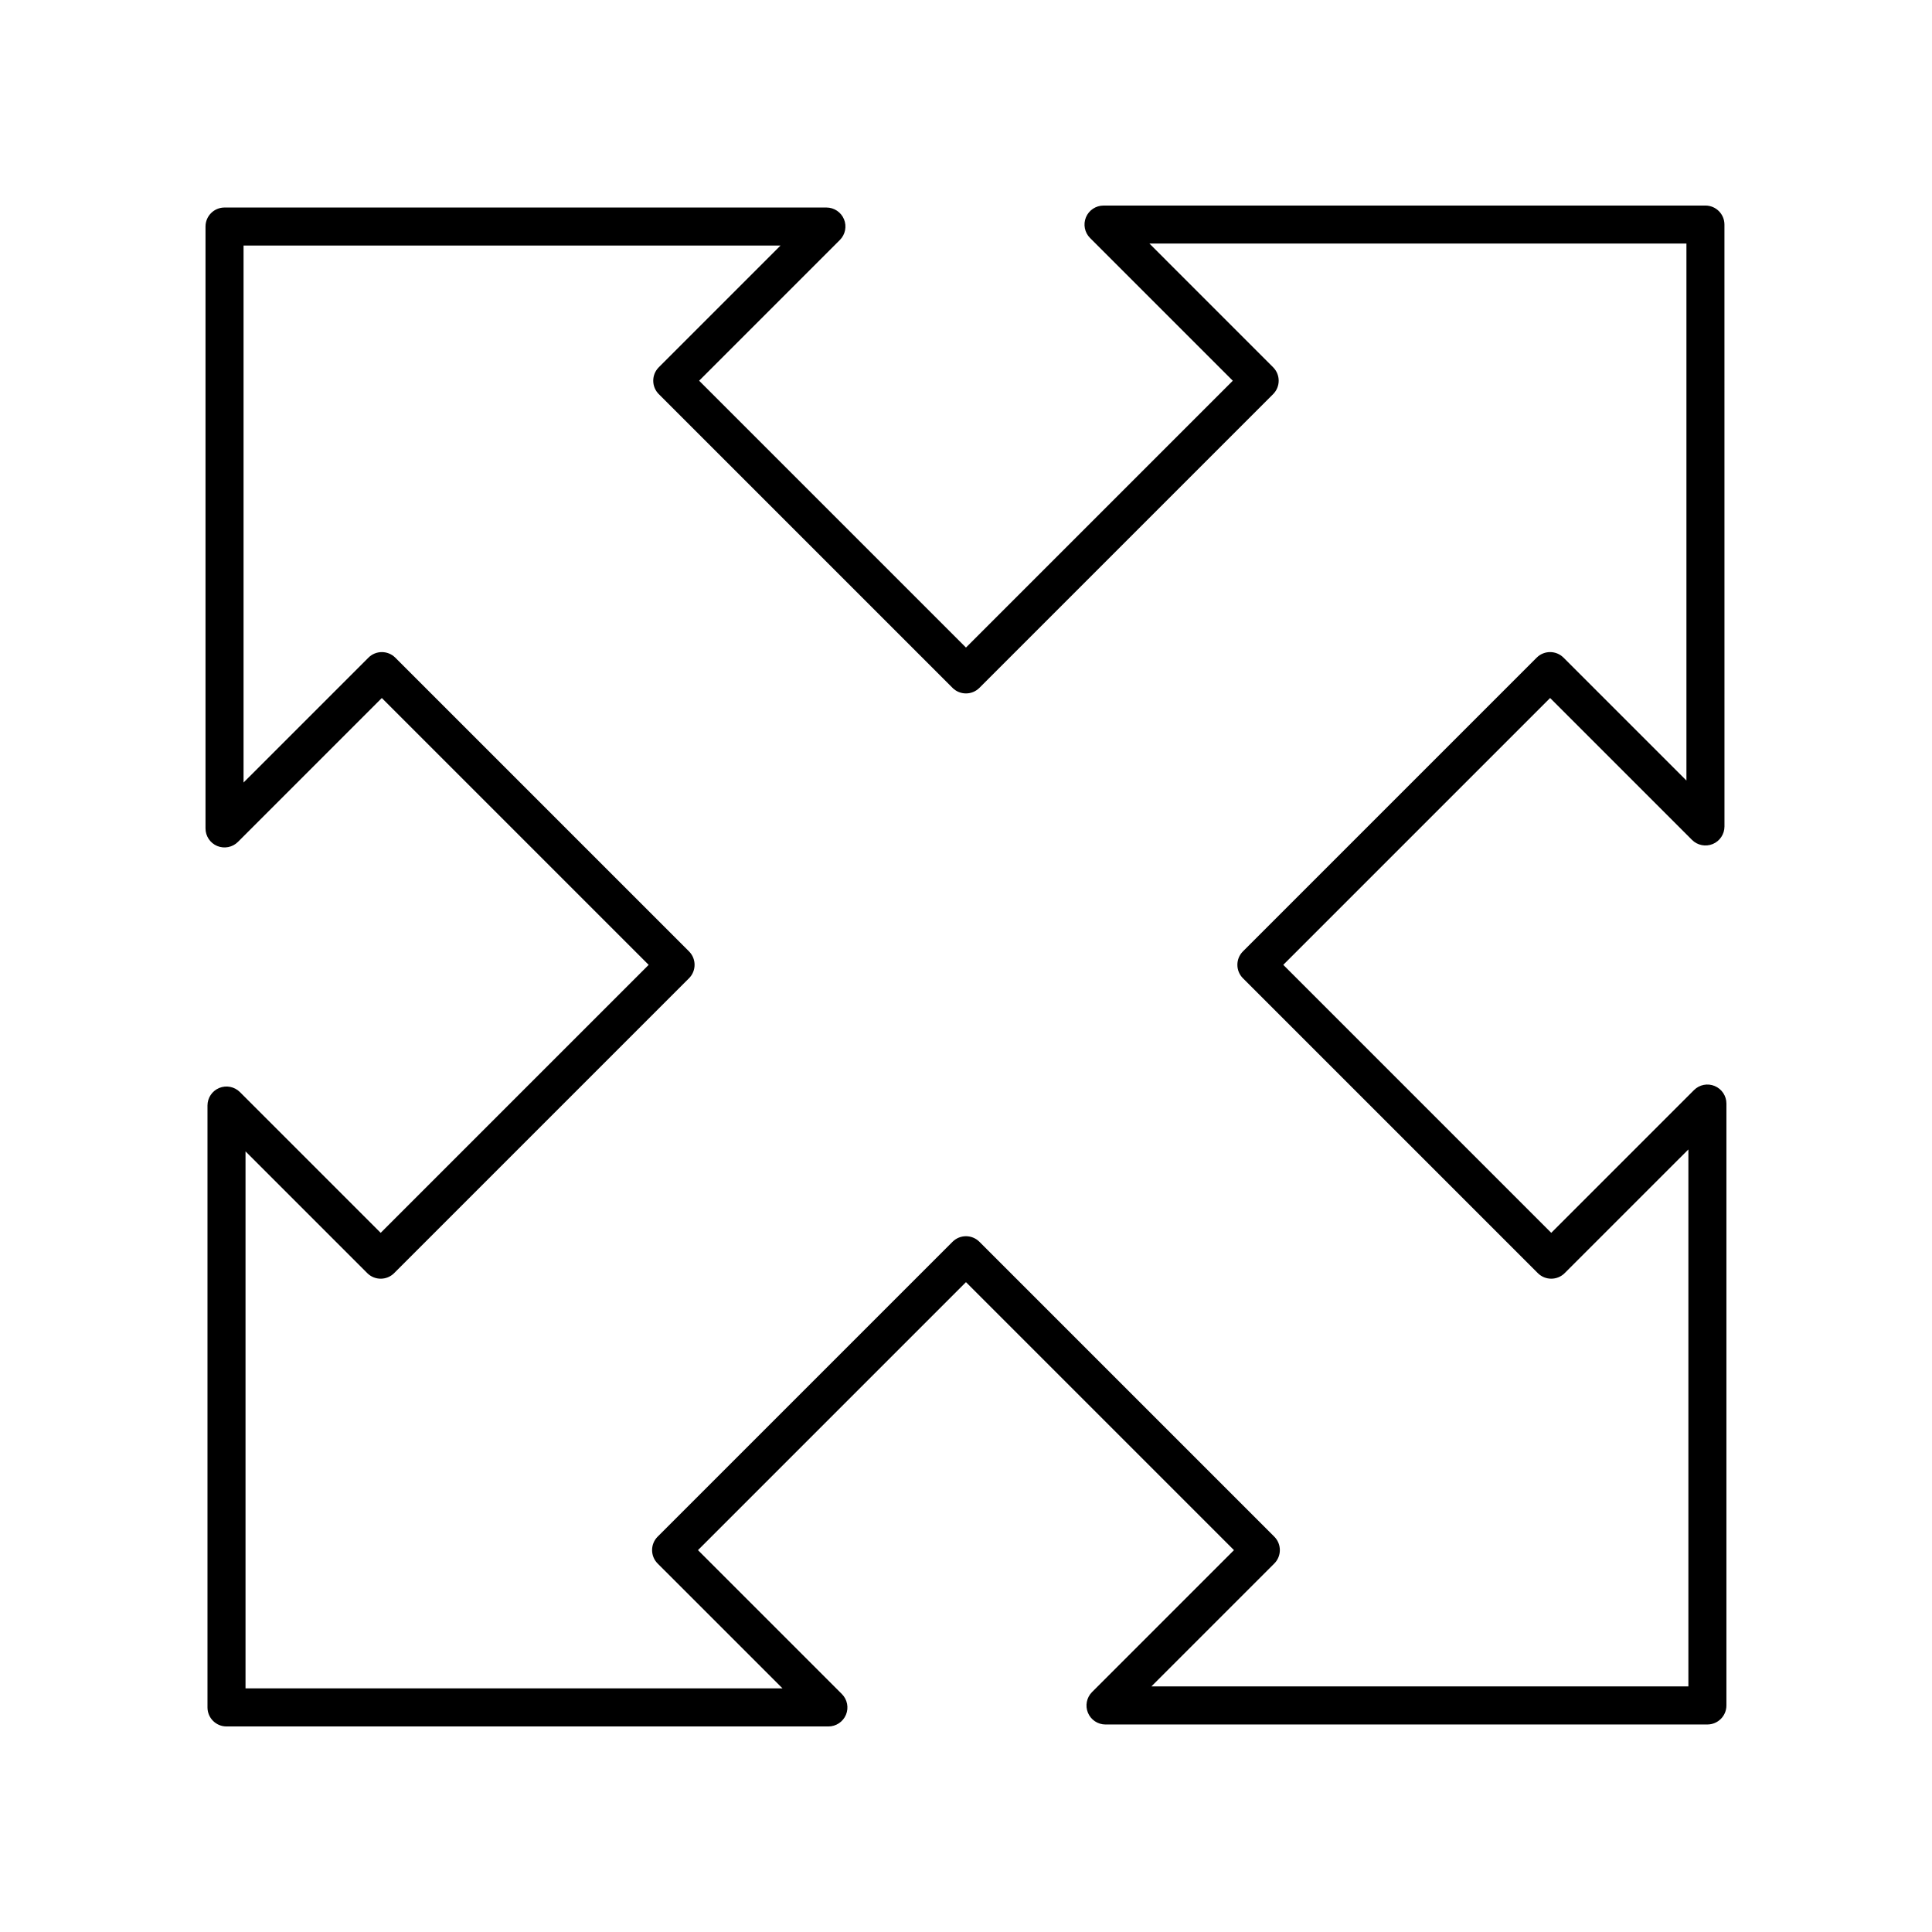 <?xml version="1.0" encoding="UTF-8"?>
<!-- Uploaded to: ICON Repo, www.svgrepo.com, Generator: ICON Repo Mixer Tools -->
<svg fill="#000000" width="800px" height="800px" version="1.1" viewBox="144 144 512 512" xmlns="http://www.w3.org/2000/svg">
 <path d="m598.41 431.8c-1.891-0.789-4.055-0.352-5.492 1.094l-37.82 37.82-71.016-71.02 70.715-70.715 37.605 37.605c1.438 1.438 3.602 1.867 5.492 1.094 1.883-0.781 3.109-2.617 3.109-4.656l-0.008-159.51c0-2.781-2.254-5.039-5.039-5.039l-159.51 0.004c-2.035 0-3.875 1.227-4.656 3.109-0.781 1.883-0.348 4.051 1.094 5.492l37.82 37.82-70.711 70.711-70.715-70.715 37.297-37.297c1.441-1.441 1.871-3.606 1.094-5.492-0.781-1.883-2.617-3.109-4.656-3.109h-159.51c-2.781 0-5.039 2.254-5.039 5.039v159.51c0 2.035 1.227 3.875 3.109 4.656 1.883 0.773 4.051 0.348 5.492-1.094l38.125-38.125 70.715 70.715-71.02 71.016-37.297-37.297c-1.445-1.445-3.609-1.871-5.492-1.094-1.883 0.781-3.109 2.617-3.109 4.656v159.51c0 2.781 2.254 5.039 5.039 5.039h159.51c2.035 0 3.875-1.227 4.656-3.109 0.781-1.883 0.348-4.051-1.094-5.492l-38.125-38.125 71.02-71.02 71.02 71.02-37.605 37.605c-1.441 1.441-1.871 3.606-1.094 5.492 0.781 1.883 2.617 3.109 4.656 3.109l159.51-0.004c2.781 0 5.039-2.254 5.039-5.039v-159.51c0-2.035-1.23-3.875-3.109-4.652zm-6.969 159.12h-142.31l32.566-32.566c1.969-1.969 1.969-5.156 0-7.125l-78.141-78.141c-1.969-1.969-5.156-1.969-7.125 0l-78.145 78.141c-1.969 1.969-1.969 5.156 0 7.125l33.09 33.086h-142.31v-142.31l32.262 32.262c1.969 1.969 5.156 1.969 7.125 0l78.141-78.141c1.969-1.969 1.969-5.156 0-7.125l-77.836-77.836c-1.969-1.969-5.156-1.969-7.125 0l-33.09 33.086v-142.31h142.31l-32.262 32.262c-1.969 1.969-1.969 5.156 0 7.125l77.836 77.836c1.969 1.969 5.156 1.969 7.125 0l77.836-77.836c1.969-1.969 1.969-5.156 0-7.125l-32.777-32.785h142.31v142.31l-32.566-32.566c-1.969-1.969-5.156-1.969-7.125 0l-77.836 77.836c-1.969 1.969-1.969 5.156 0 7.125l78.141 78.141c1.969 1.969 5.156 1.969 7.125 0l32.781-32.777z"/>
</svg>